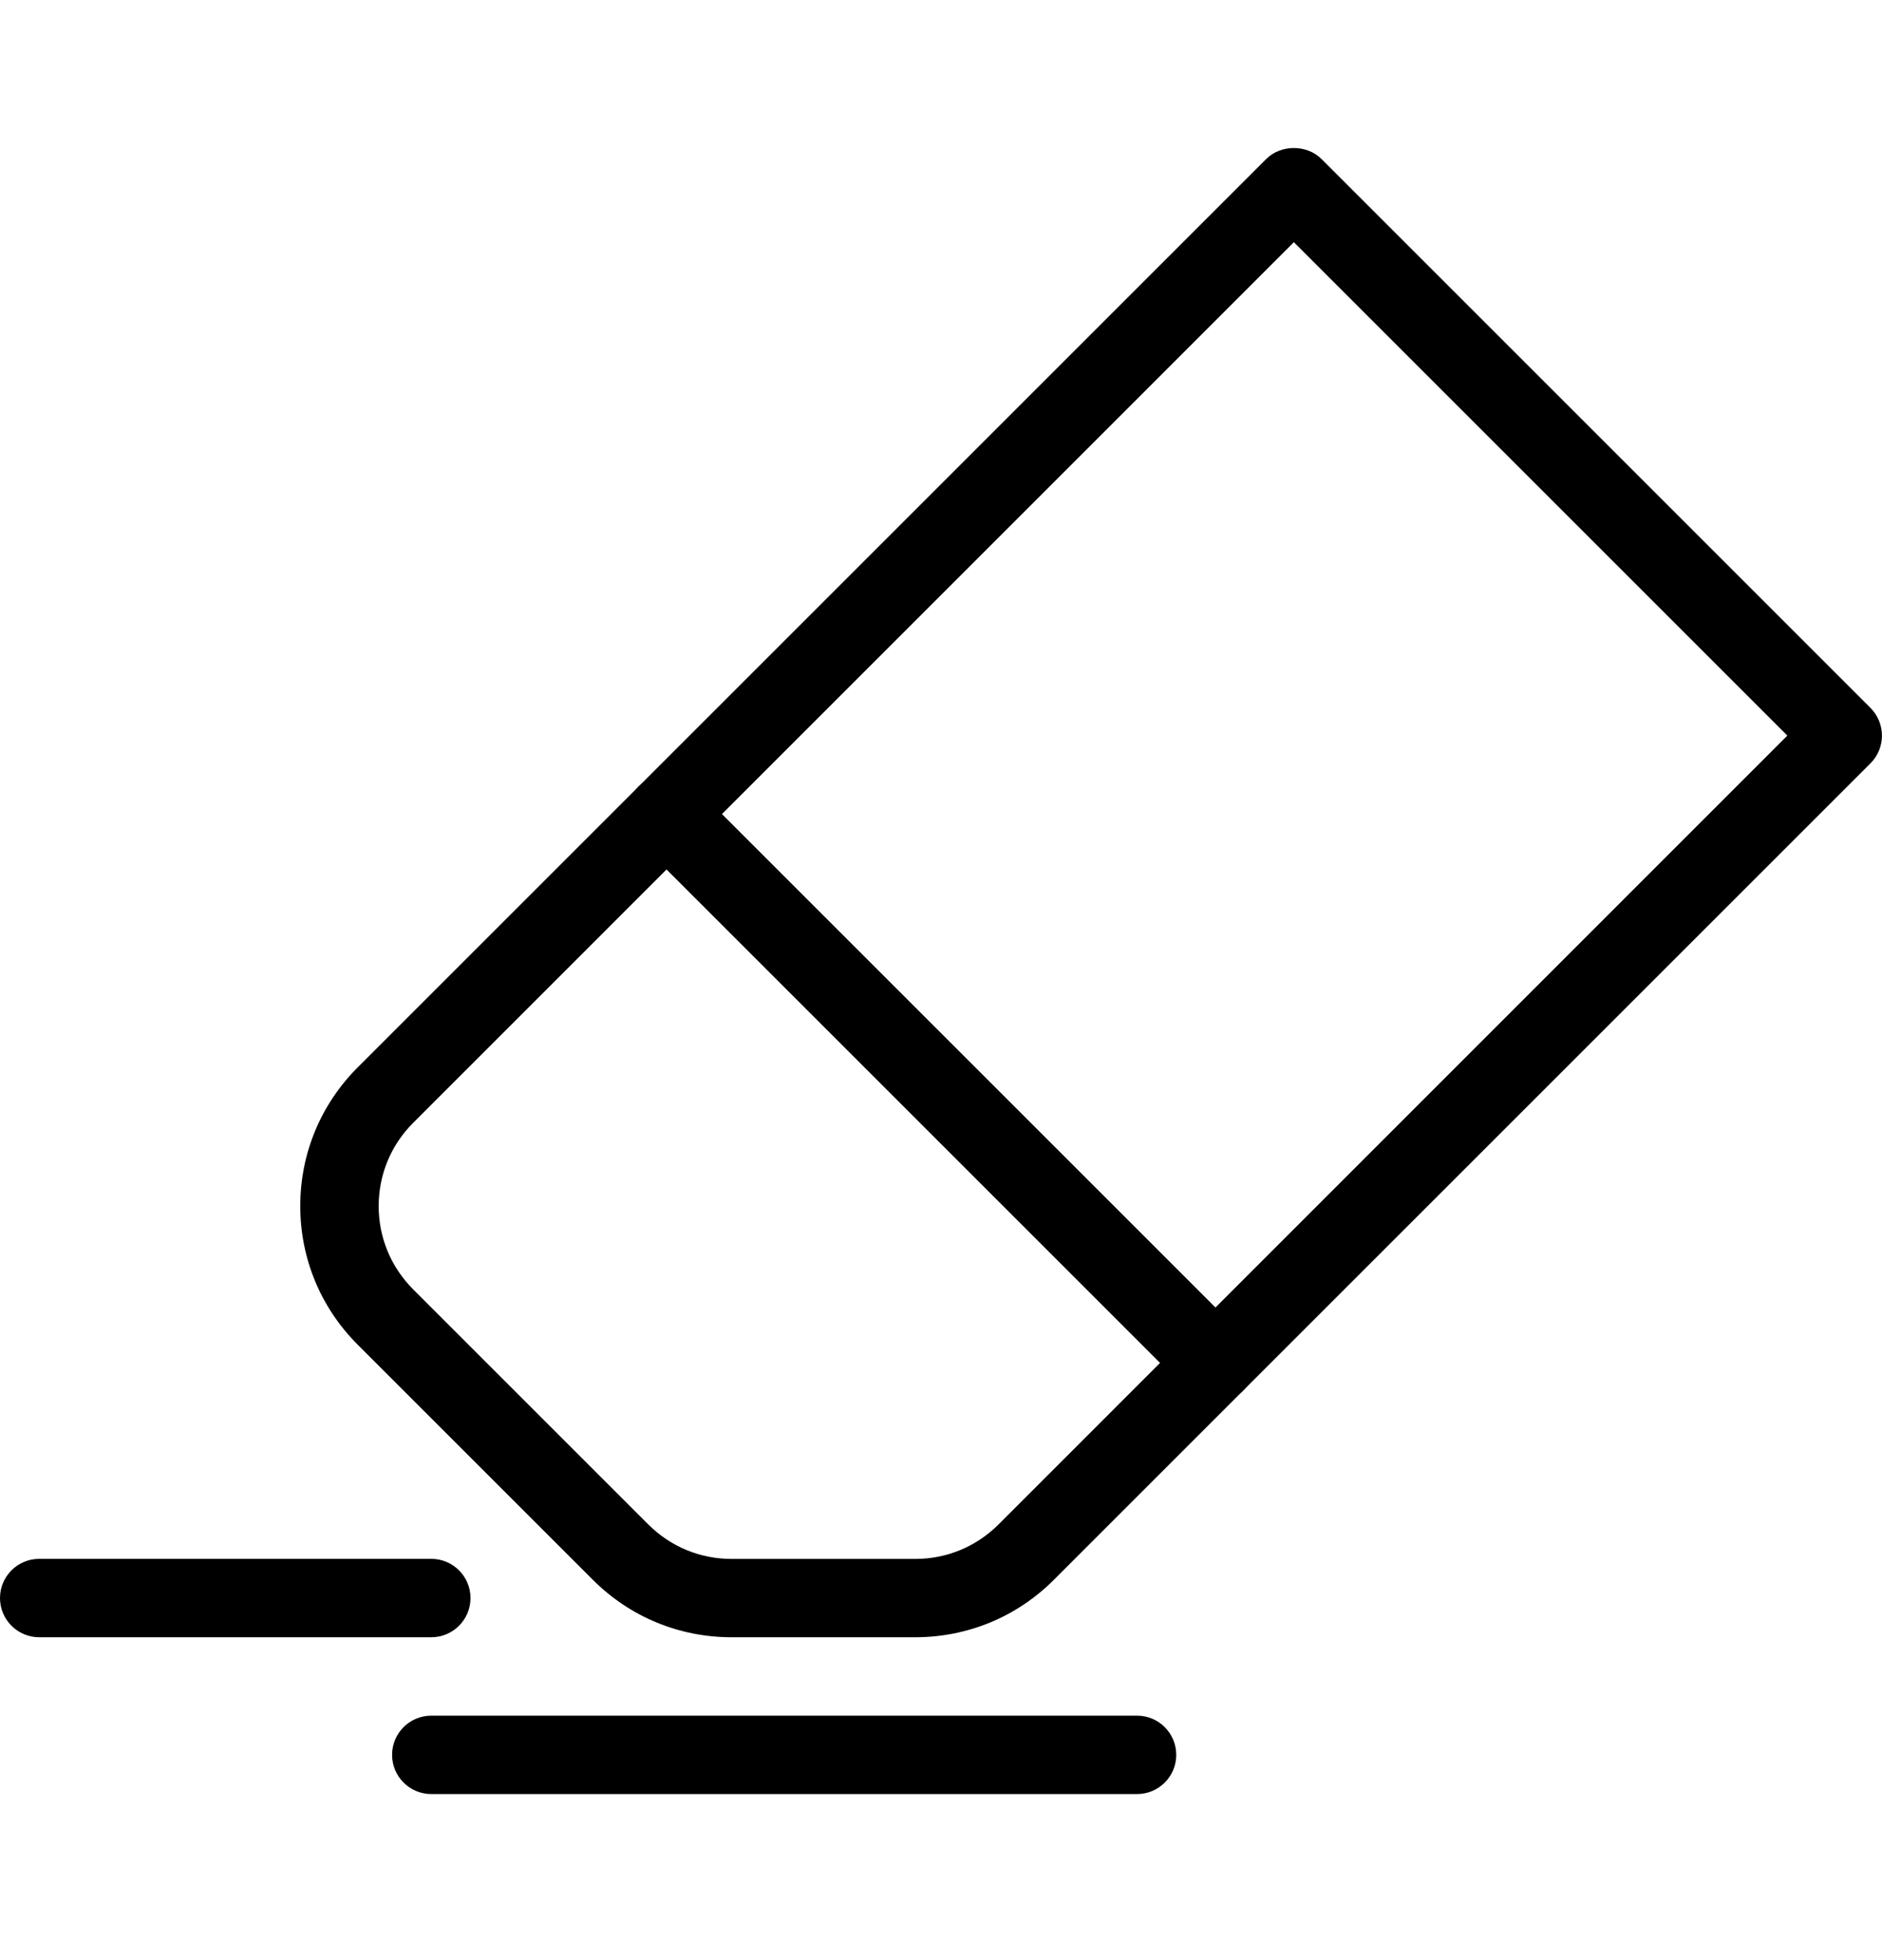 <svg fill="none" height="25" viewBox="0 0 24 25" width="24" xmlns="http://www.w3.org/2000/svg"><g fill="#000"><path d="m11.671 20.882h-2.342c-.668 0-1.296-.26-1.768-.732l-3-3c-.472-.472-.732-1.1-.732-1.768s.26-1.295.732-1.768l11.585-11.585c.188-.188.52-.188.707 0l7 7c.195.195.195.512 0 .707l-10.414 10.414c-.472.472-1.1.732-1.768.732zm4.829-17.793-11.232 11.233c-.283.283-.439.66-.439 1.061s.156.777.439 1.061l3 3c.284.283.66.439 1.061.439h2.343c.401 0 .777-.156 1.061-.439l10.06-10.062z"/><path d="m15.5 17.882c-.128 0-.256-.049-.354-.146l-7-7c-.195-.195-.195-.512 0-.707.195-.195.512-.195.707 0l7 7c.195.195.195.512 0 .707-.097.097-.225.146-.353.146z"/><path d="m5.5 20.882h-5c-.276 0-.5-.224-.5-.5s.224-.5.5-.5h5c.276 0 .5.224.5.5s-.224.5-.5.5z"/><path d="m14.5 22.882h-9c-.276 0-.5-.224-.5-.5s.224-.5.5-.5h9c.276 0 .5.224.5.5s-.224.5-.5.5z"/></g></svg>